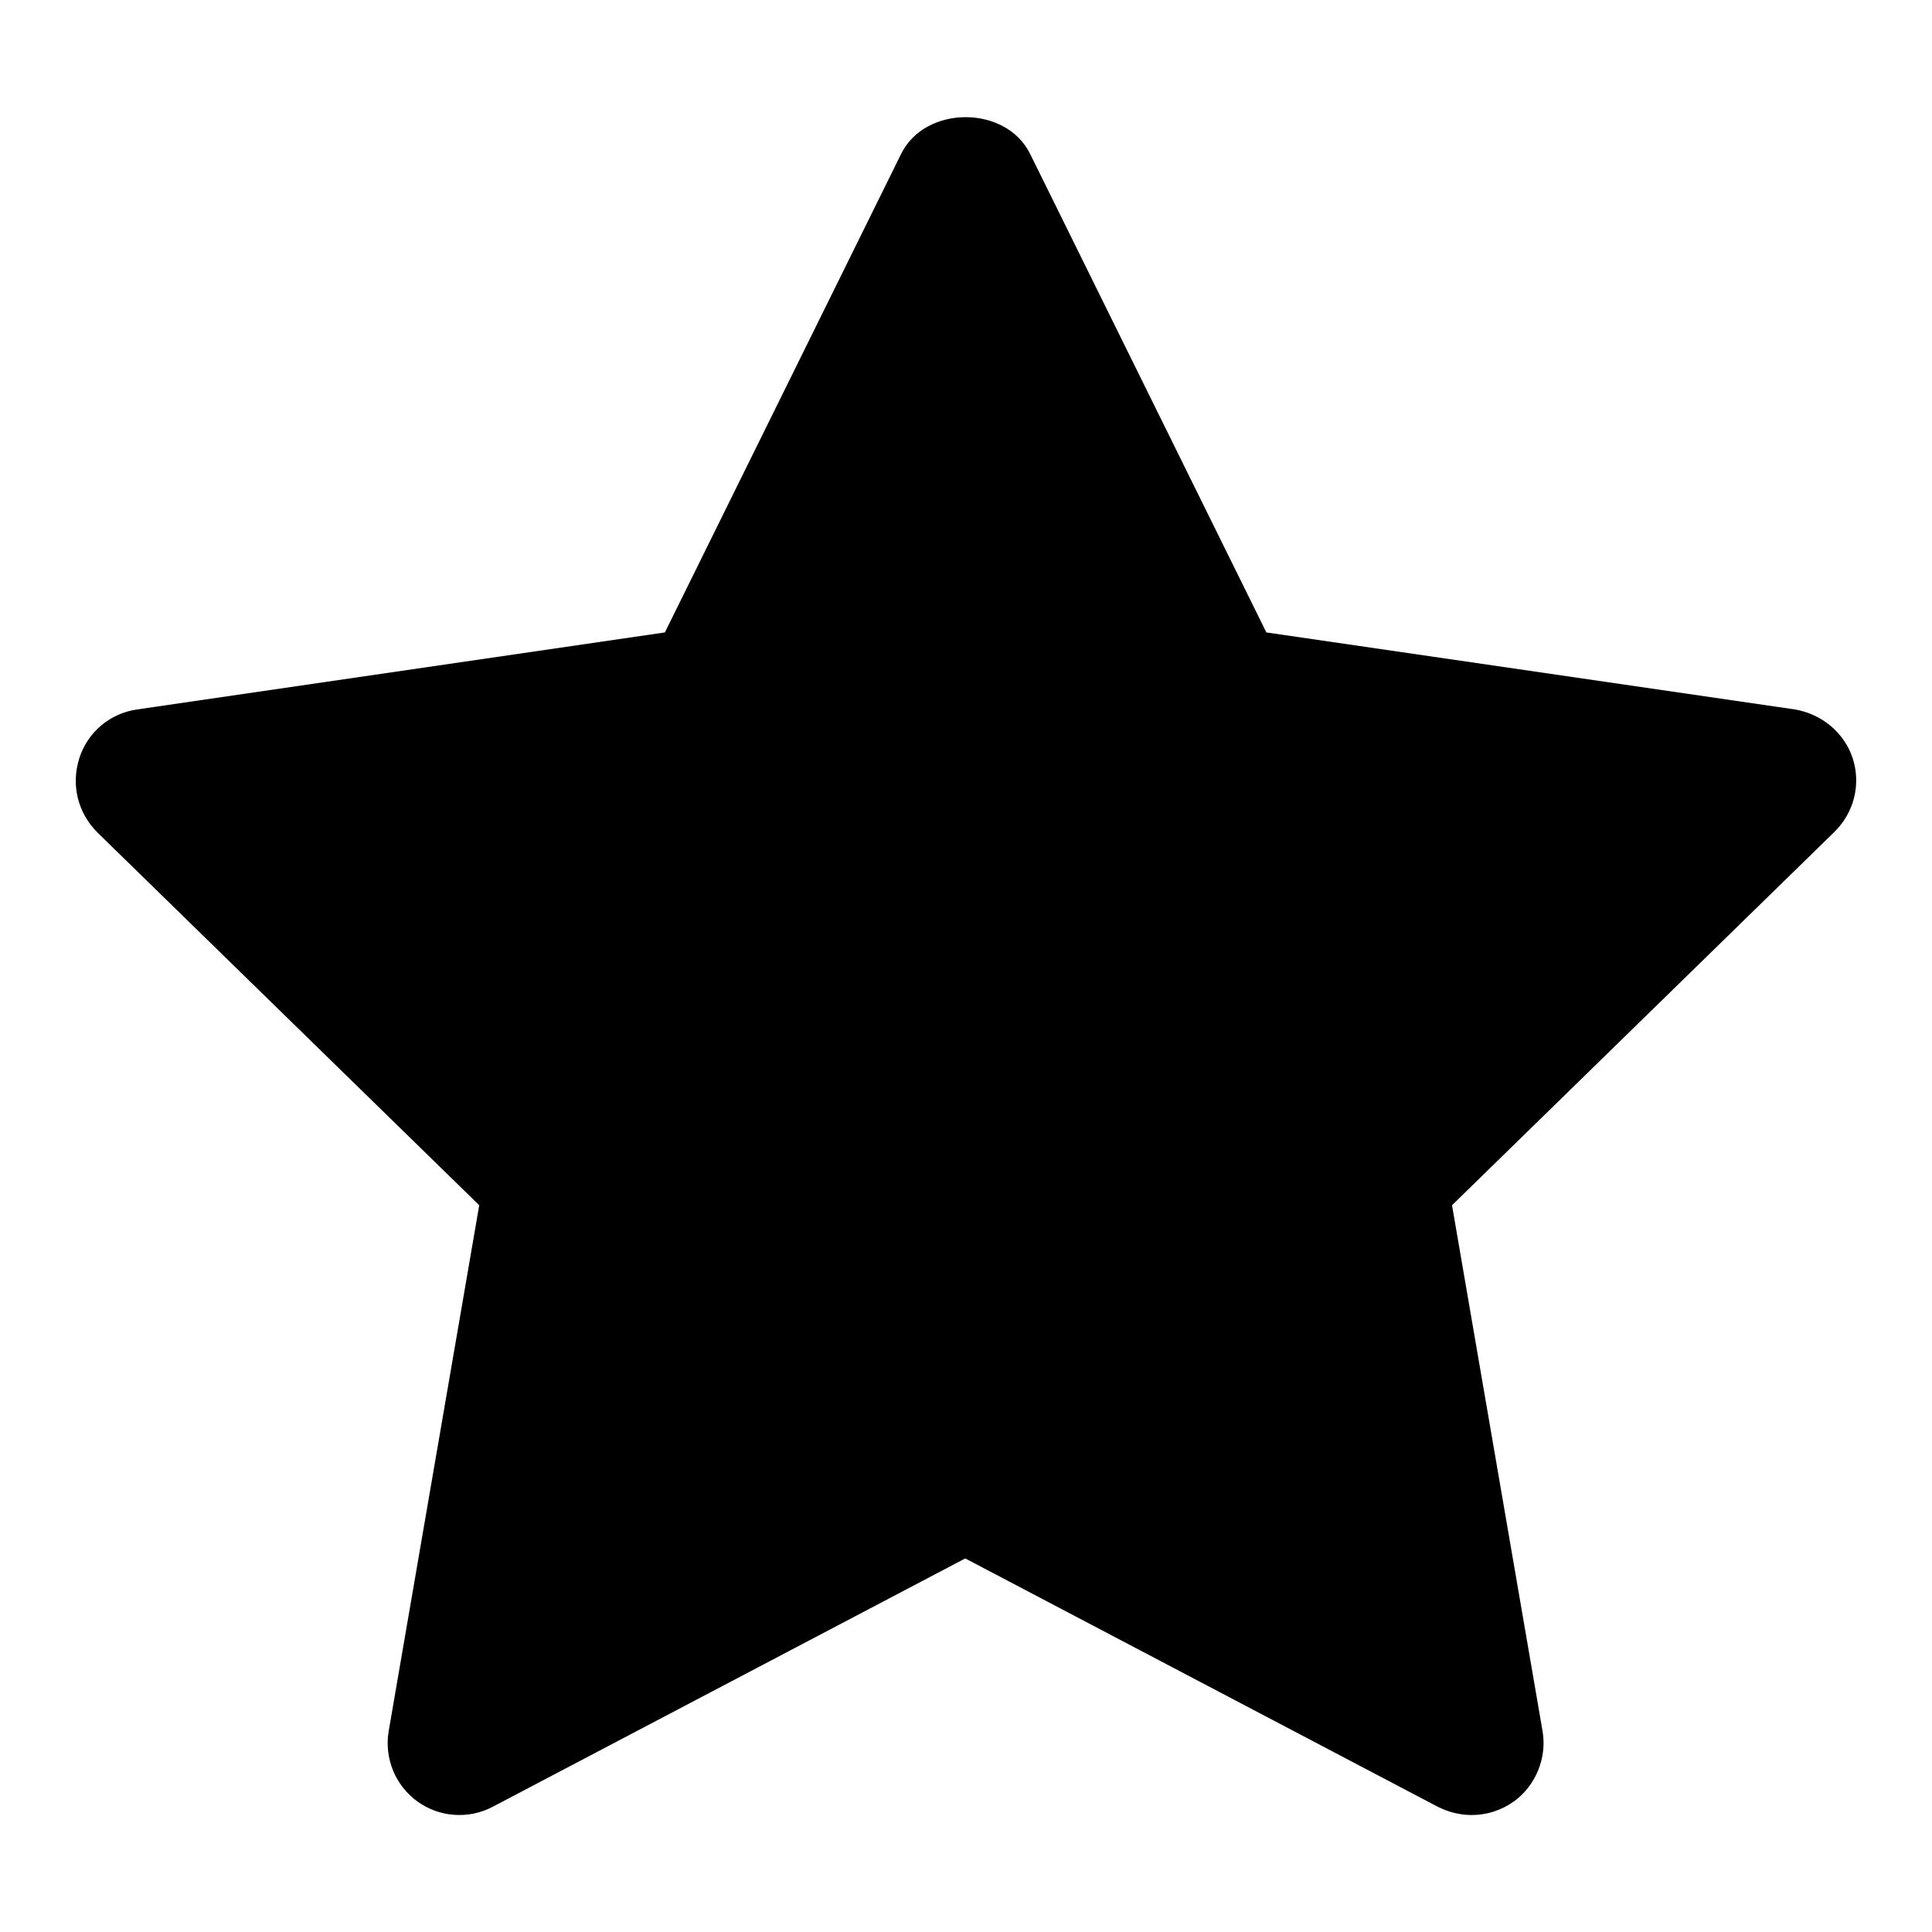 <?xml version="1.0" encoding="utf-8"?>
<!-- Svg Vector Icons : http://www.onlinewebfonts.com/icon -->
<!DOCTYPE svg PUBLIC "-//W3C//DTD SVG 1.1//EN" "http://www.w3.org/Graphics/SVG/1.1/DTD/svg11.dtd">
<svg version="1.1" xmlns="http://www.w3.org/2000/svg" xmlns:xlink="http://www.w3.org/1999/xlink" x="0px" y="0px" viewBox="0 0 256 256" enable-background="new 0 0 256 256" xml:space="preserve">
<g><g><path fill="#000000" d="M245.5,100.5c-1.1-3.4-4.1-5.9-7.7-6.5l-70-10.2l-31.3-63.4c-3.2-6.5-13.9-6.5-17.1,0L88.1,83.8L18.2,94c-3.6,0.5-6.6,3-7.7,6.5c-1.1,3.5-0.2,7.2,2.4,9.8l50.6,49.4l-12,69.7c-0.6,3.6,0.9,7.2,3.8,9.3c2.9,2.1,6.8,2.4,10,0.7l62.6-32.9l62.6,32.9c1.4,0.7,2.9,1.1,4.5,1.1c2,0,3.9-0.6,5.6-1.8c2.9-2.1,4.4-5.8,3.8-9.3l-12-69.7l50.6-49.4C245.7,107.7,246.6,103.9,245.5,100.5z"/></g></g>
</svg>